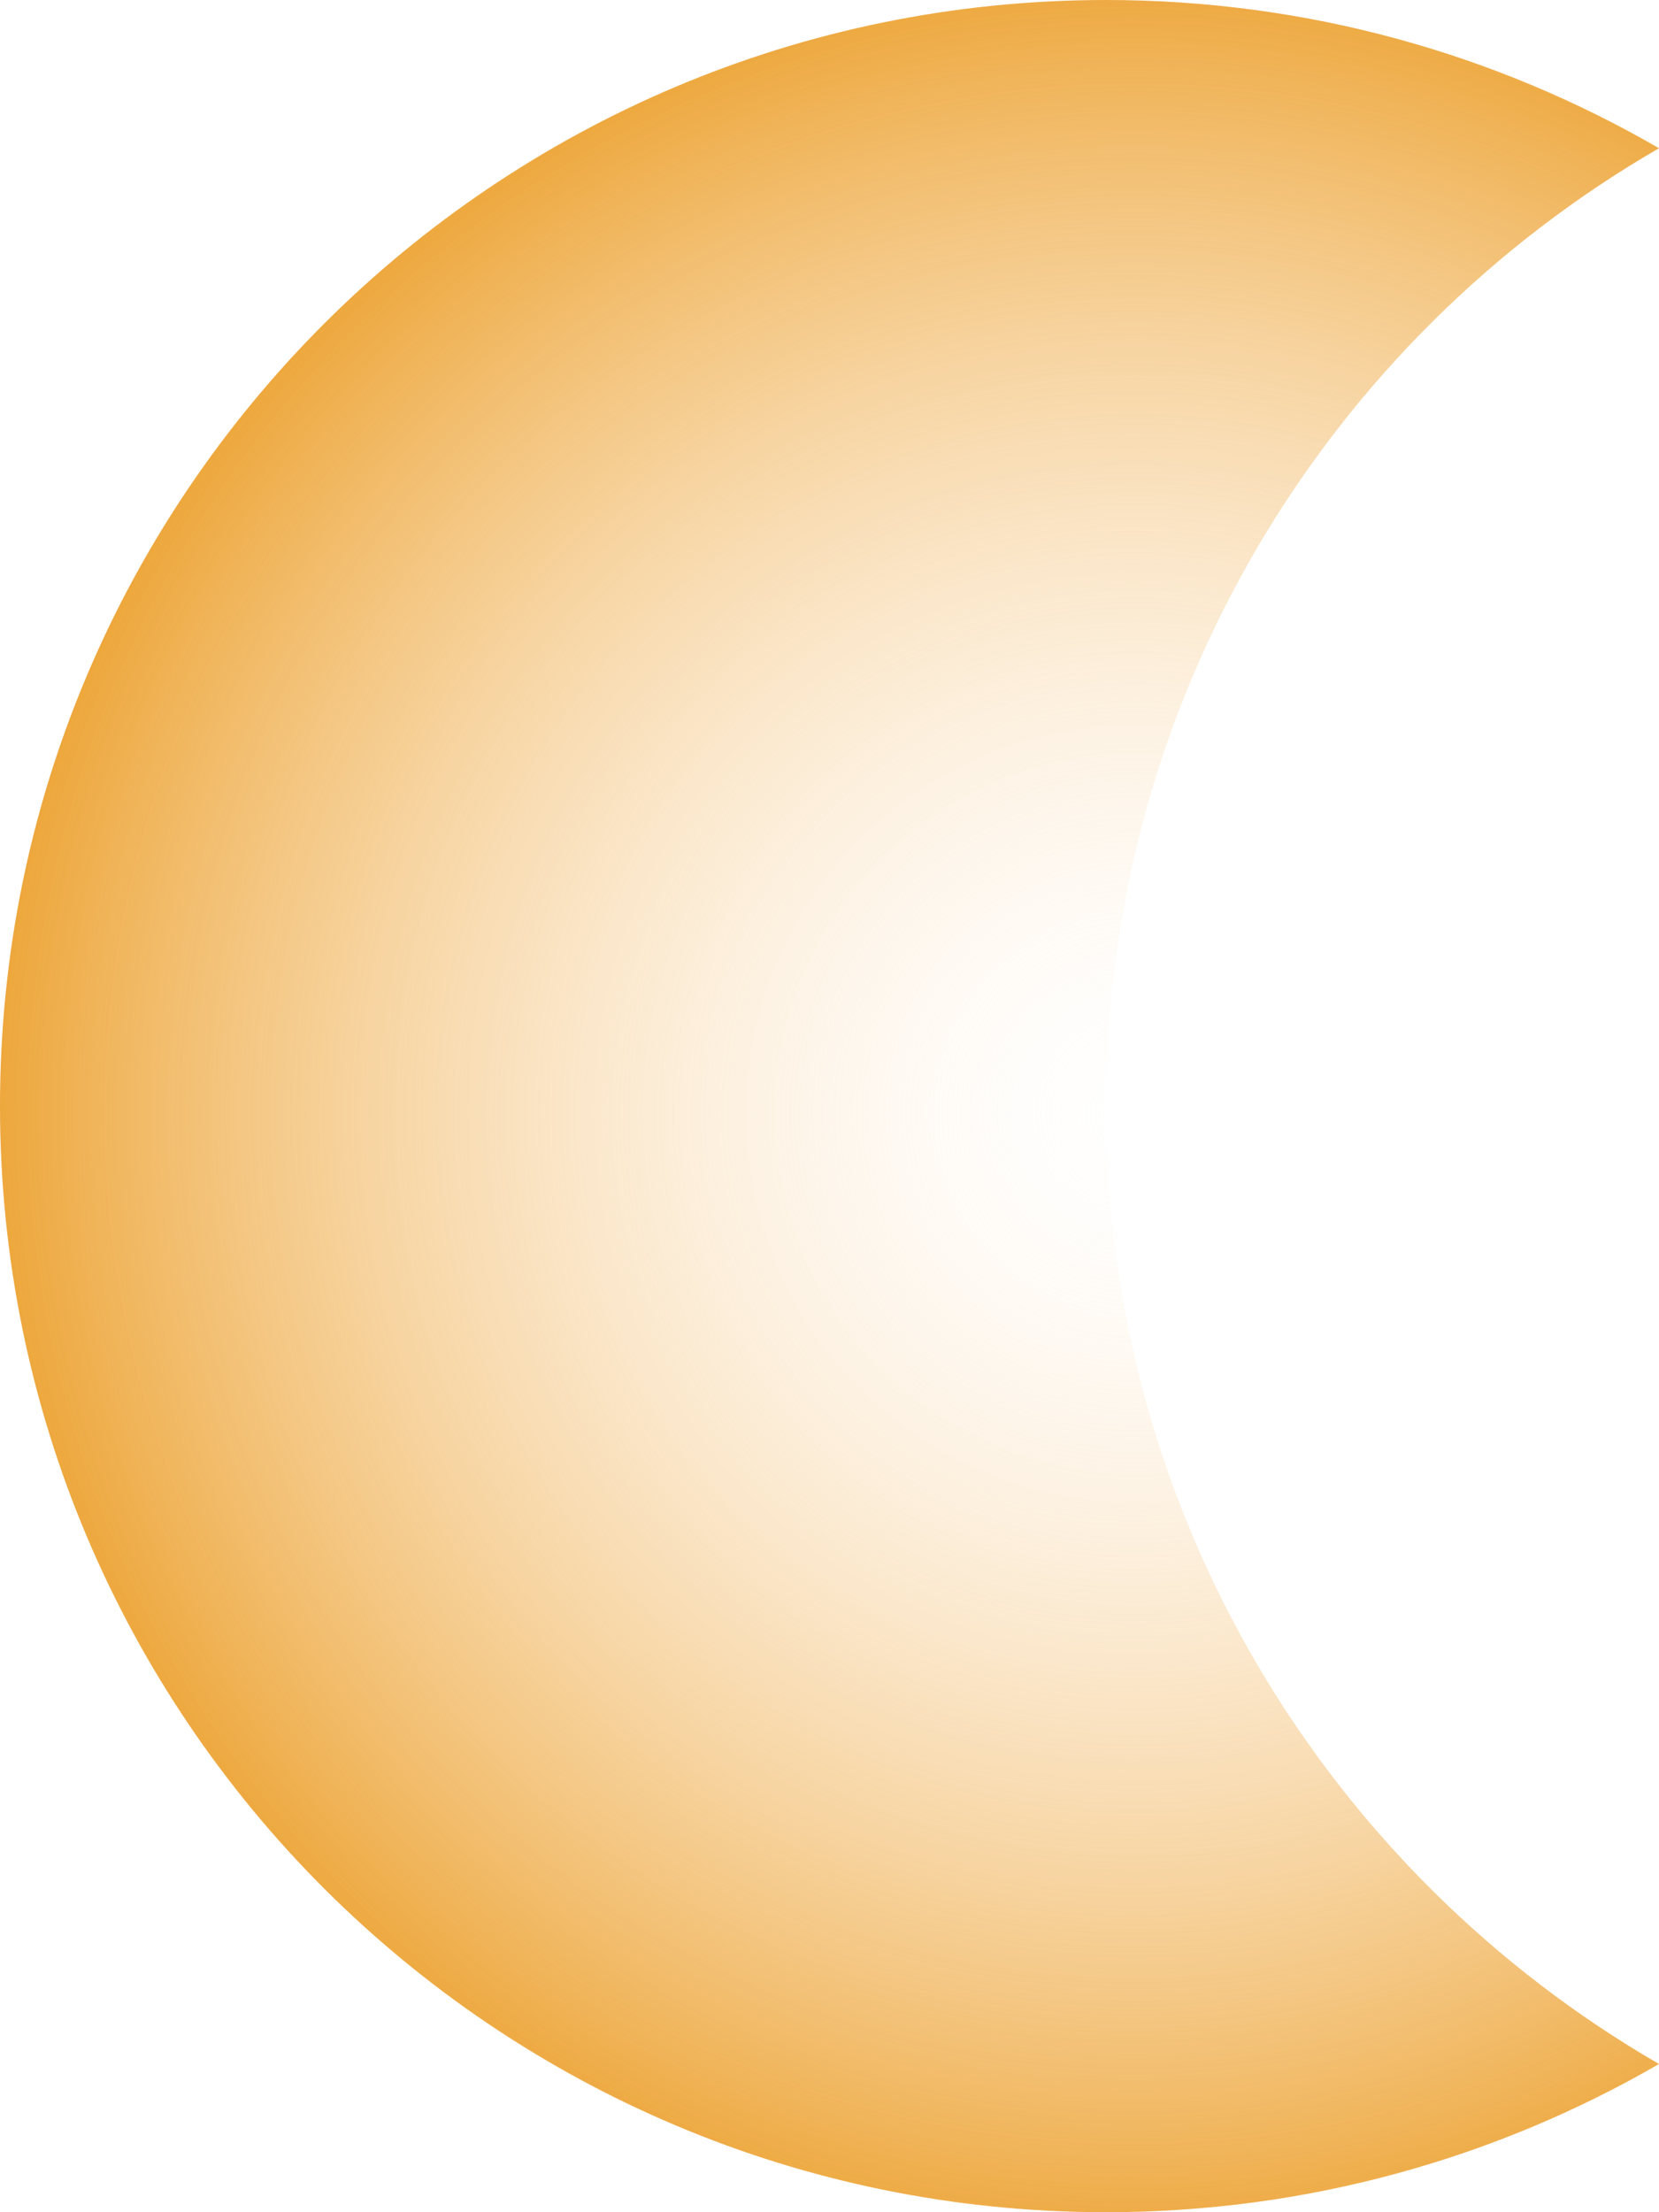 <?xml version="1.0" encoding="UTF-8" standalone="no"?><svg xmlns="http://www.w3.org/2000/svg" xmlns:xlink="http://www.w3.org/1999/xlink" fill="#000000" height="500" preserveAspectRatio="xMidYMid meet" version="1" viewBox="0.0 0.0 375.0 500.0" width="375" zoomAndPan="magnify"><radialGradient cx="256.463" cy="251.706" gradientUnits="userSpaceOnUse" id="a" r="258.676" xlink:actuate="onLoad" xlink:show="other" xlink:type="simple"><stop offset="0" stop-color="#fff2e5" stop-opacity="0"/><stop offset="1" stop-color="#eda63a"/></radialGradient><path d="M375,466.5c-36.8,21.3-79.5,33.5-125,33.5C111.9,500,0,388.1,0,250S111.9,0,250,0c45.5,0,88.2,12.2,125,33.5 c-74.7,43.2-125,124-125,216.5S300.3,423.3,375,466.5z" fill="url(#a)"/></svg>